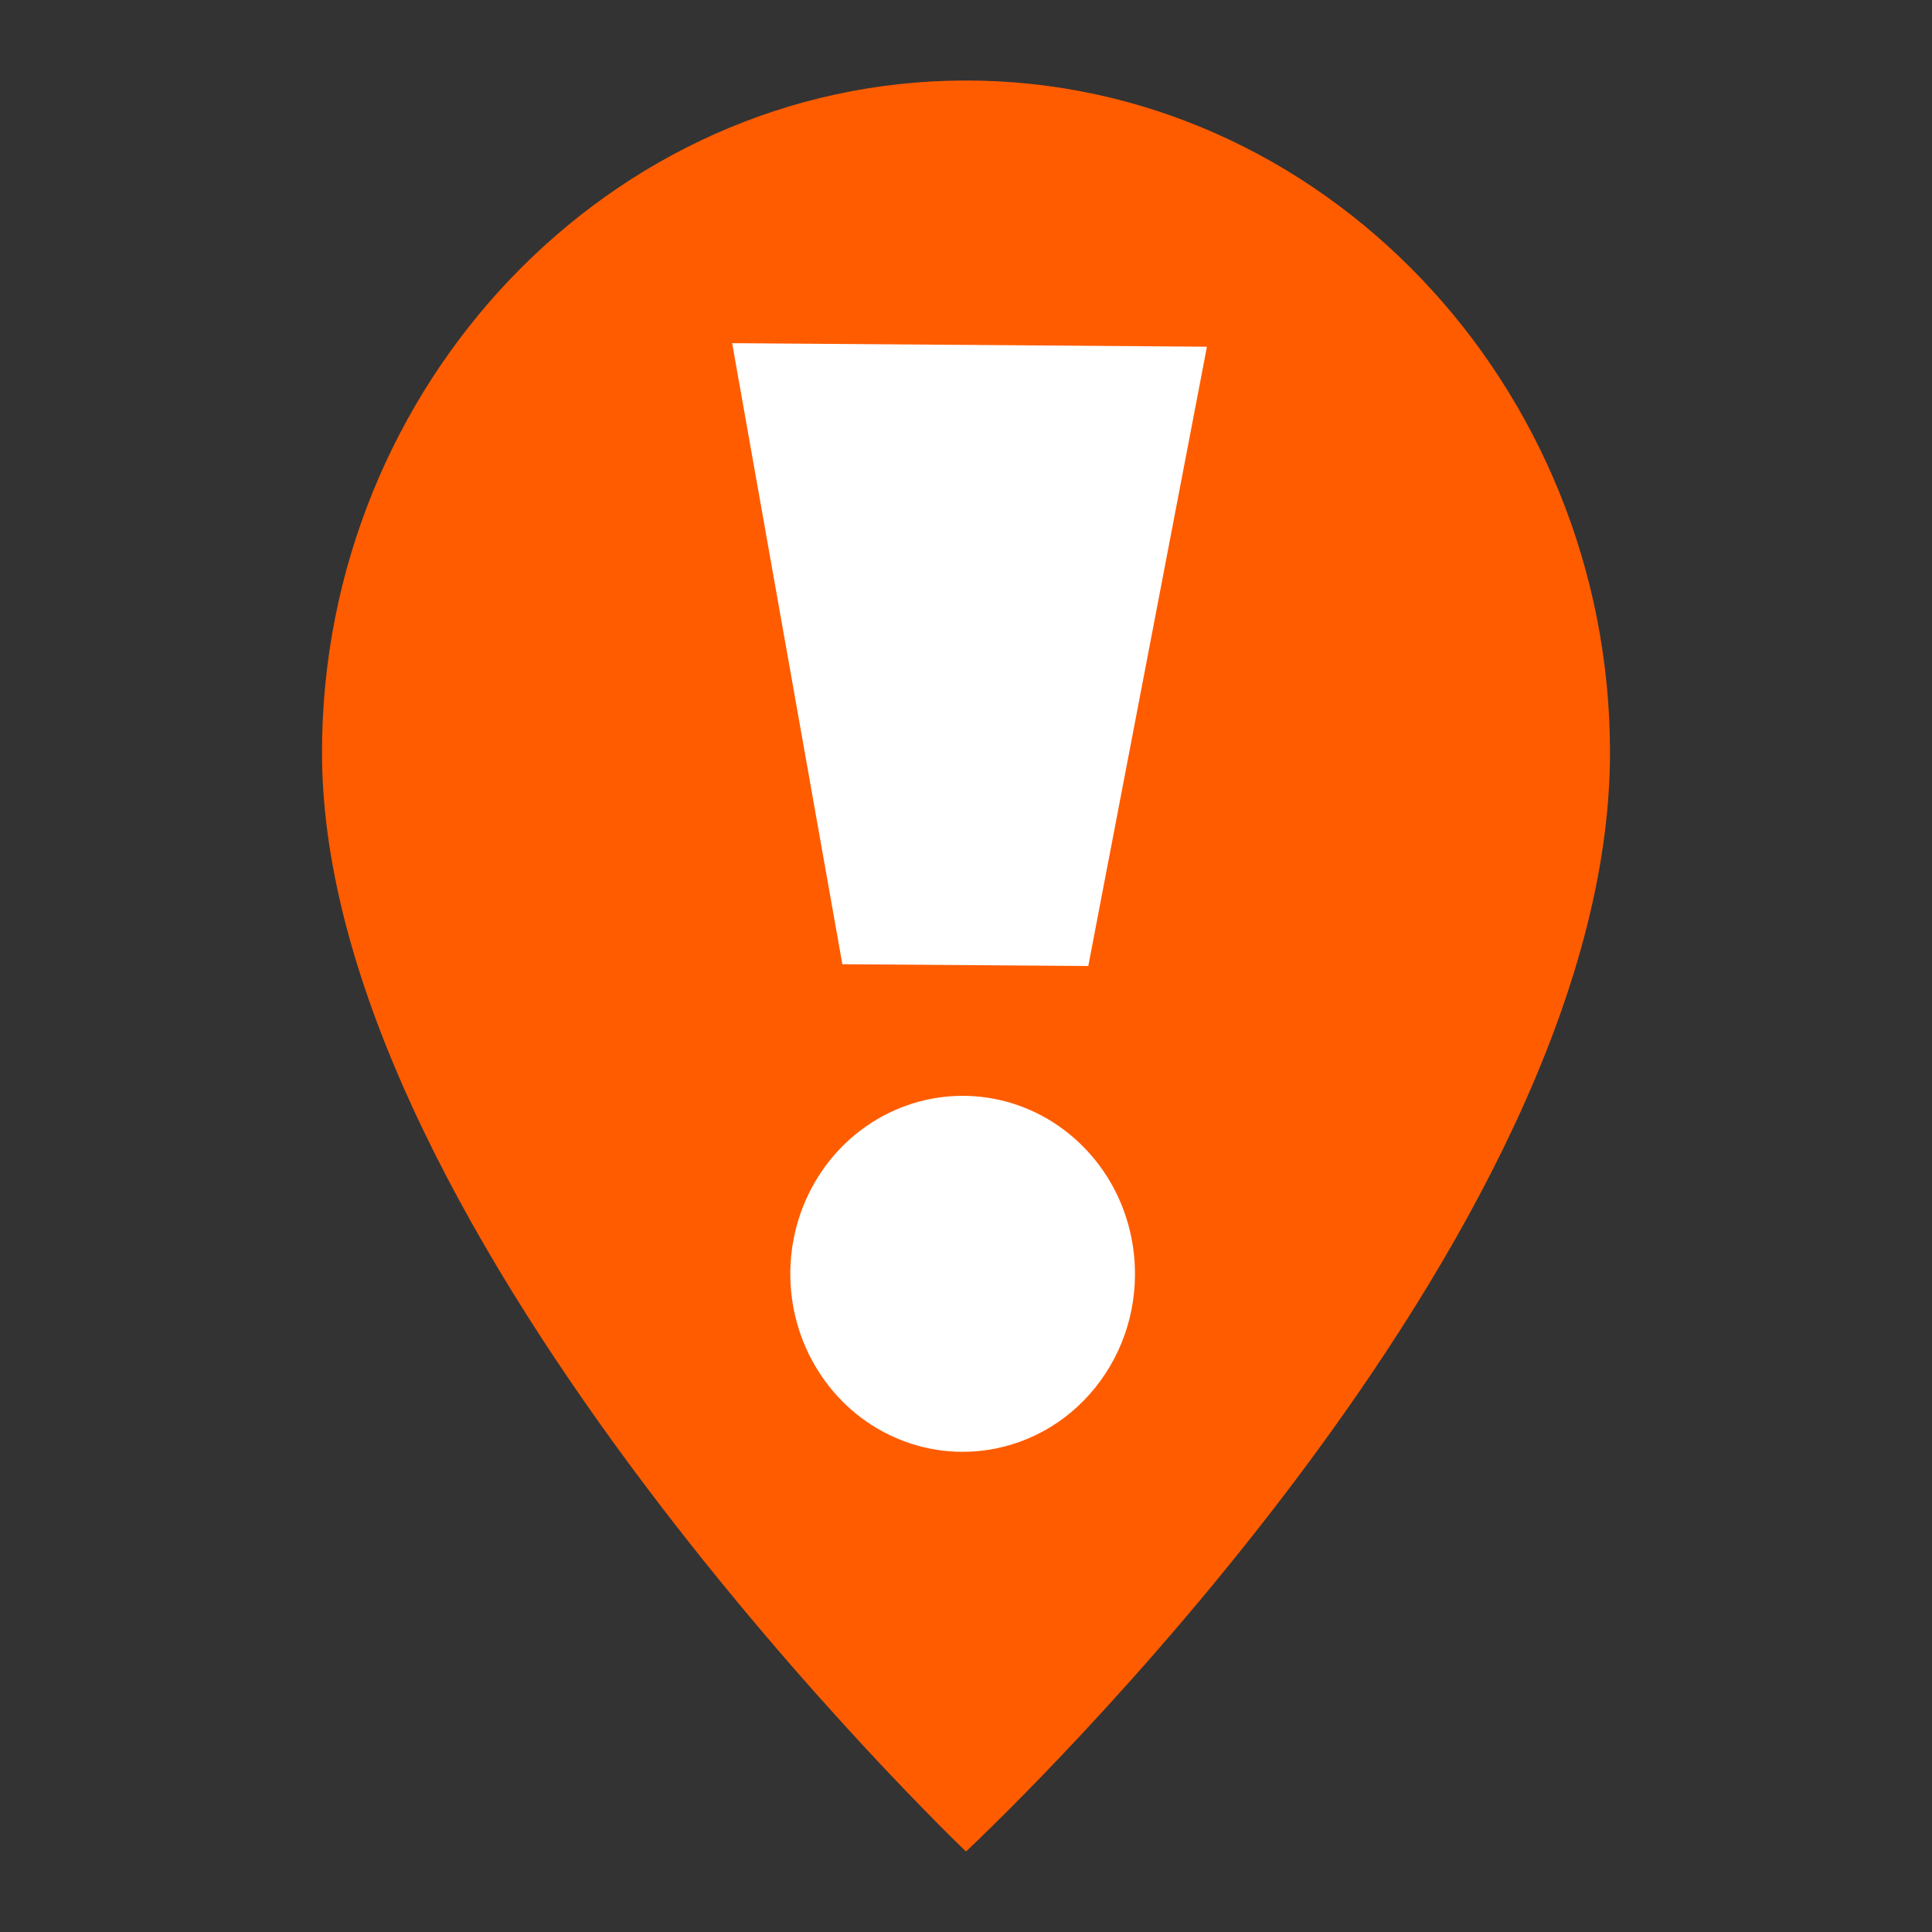 <svg viewBox="0 0 24 24" fill="none" xmlns="http://www.w3.org/2000/svg">
    <rect x="0" y="0" width="24" height="24" fill="#333333" stroke="none"/>
    <g clip-path="url(#clip0_37865_363777)">
        <path d="M8 13.5L11 19L13 19.5L15.5 15.5L16.5 7.5L16 3.5L10 3L7 5.5L8 13.5Z" fill="white"/>
        <path d="M12 1C7.579 1 4 4.785 4 9.347C4 15.374 12 23 12 23C12.463 22.563 20 15.398 20 9.347C20 4.785 16.418 1 12 1V1ZM11.952 18.035C11.528 18.034 11.114 17.902 10.762 17.658C10.41 17.413 10.137 17.066 9.976 16.66C9.816 16.255 9.776 15.809 9.861 15.38C9.946 14.95 10.153 14.557 10.455 14.249C10.757 13.942 11.141 13.734 11.557 13.652C11.974 13.57 12.405 13.617 12.796 13.789C13.186 13.96 13.518 14.248 13.751 14.614C13.983 14.981 14.104 15.411 14.099 15.849C14.094 16.432 13.864 16.989 13.462 17.399C13.06 17.809 12.517 18.037 11.952 18.035ZM13.519 12L10.464 11.978L9.095 4.263L14.993 4.307L13.519 12Z" fill="#FF5C00"/>
    </g>
    <defs>
        <clipPath id="clip0_37865_363777">
            <rect width="24" height="24" fill="white"/>
        </clipPath>
    </defs>
</svg>

